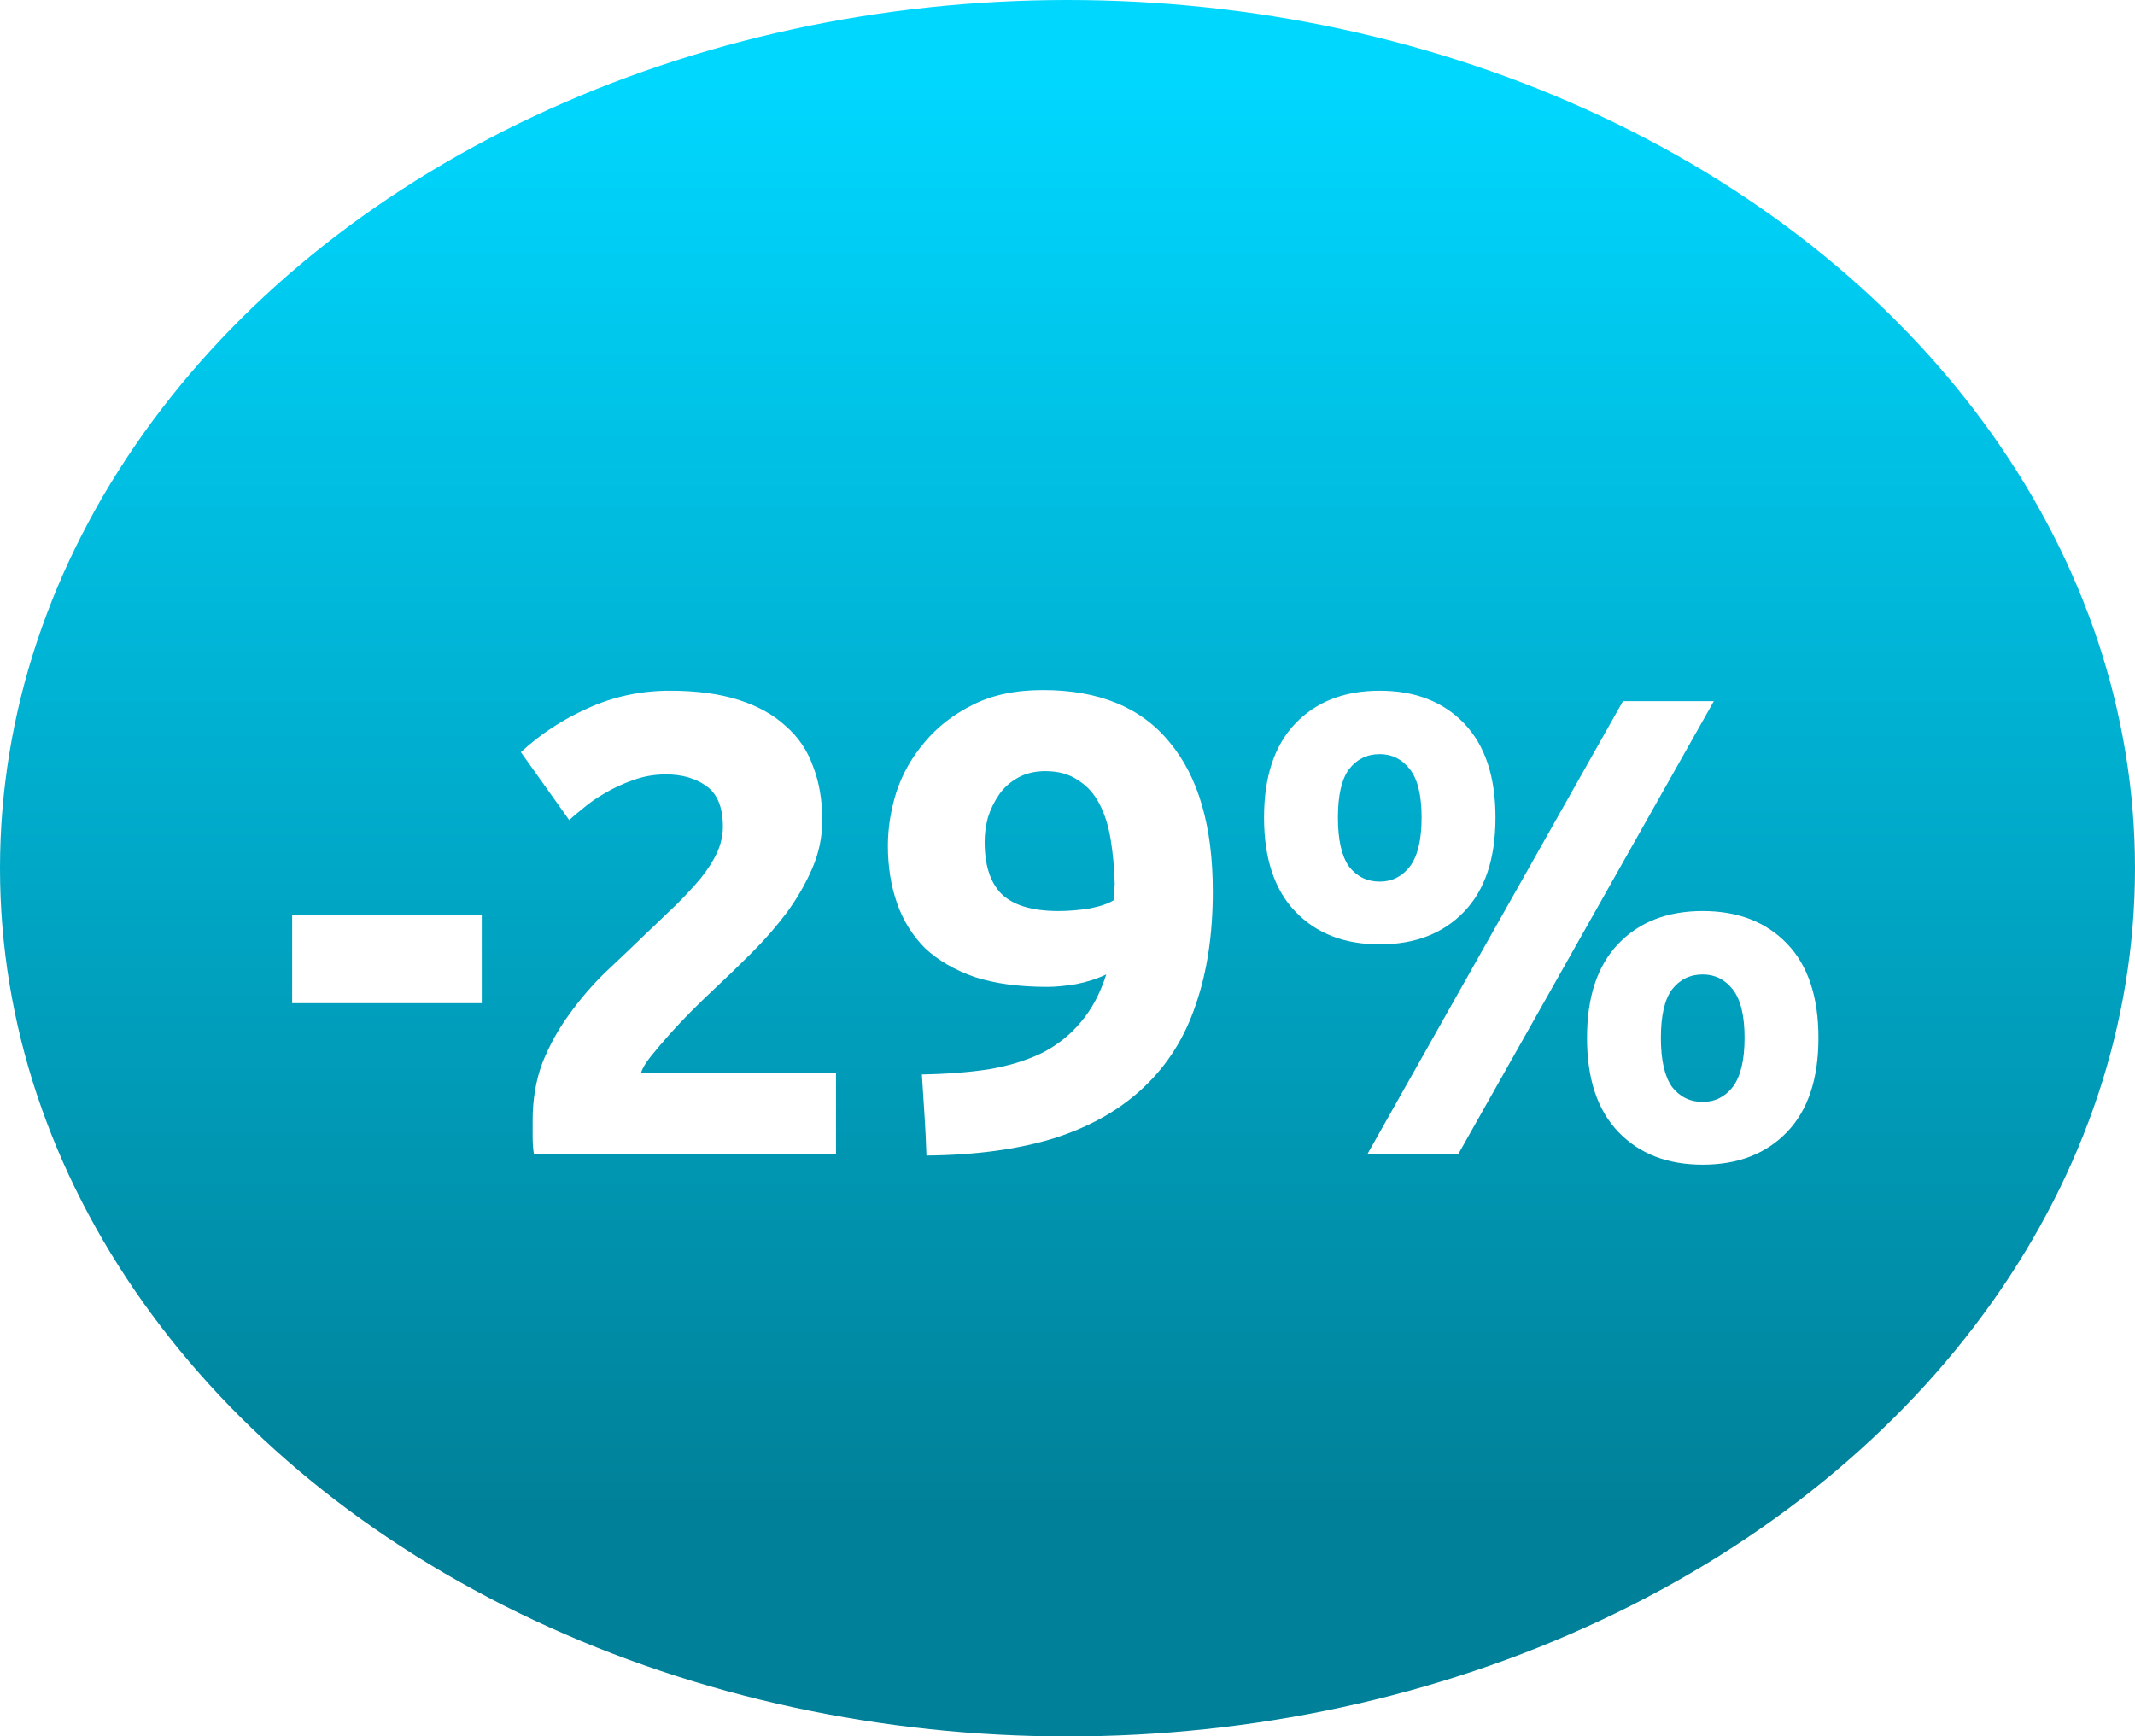 <?xml version="1.0" encoding="UTF-8"?> <svg xmlns="http://www.w3.org/2000/svg" width="209" height="170" viewBox="0 0 209 170" fill="none"><ellipse cx="104.5" cy="85" rx="104.5" ry="85" fill="url(#paint0_linear_78_406)"></ellipse><g filter="url(#filter0_d_78_406)"><path d="M28.6 85.576H47.16V94.216H28.6V85.576ZM80.494 76.296C80.494 77.917 80.174 79.475 79.534 80.968C78.894 82.461 78.062 83.912 77.038 85.32C76.014 86.685 74.862 88.008 73.582 89.288C72.302 90.568 71.043 91.784 69.806 92.936C69.166 93.533 68.462 94.216 67.694 94.984C66.969 95.709 66.265 96.456 65.582 97.224C64.899 97.992 64.281 98.717 63.726 99.4C63.214 100.04 62.894 100.573 62.766 101H81.838V109H52.27C52.185 108.531 52.142 107.933 52.142 107.208C52.142 106.483 52.142 105.971 52.142 105.672C52.142 103.624 52.462 101.747 53.102 100.04C53.785 98.333 54.659 96.755 55.726 95.304C56.793 93.811 57.987 92.424 59.31 91.144C60.675 89.864 62.019 88.584 63.342 87.304C64.366 86.323 65.326 85.405 66.222 84.552C67.118 83.656 67.907 82.803 68.59 81.992C69.273 81.139 69.806 80.307 70.19 79.496C70.574 78.643 70.766 77.789 70.766 76.936C70.766 75.059 70.233 73.736 69.166 72.968C68.099 72.2 66.777 71.816 65.198 71.816C64.046 71.816 62.958 72.008 61.934 72.392C60.953 72.733 60.035 73.16 59.182 73.672C58.371 74.141 57.667 74.632 57.07 75.144C56.473 75.613 56.025 75.997 55.726 76.296L50.99 69.64C52.867 67.891 55.043 66.461 57.518 65.352C60.035 64.2 62.723 63.624 65.582 63.624C68.185 63.624 70.425 63.923 72.302 64.52C74.179 65.117 75.715 65.971 76.91 67.08C78.147 68.147 79.043 69.469 79.598 71.048C80.195 72.584 80.494 74.333 80.494 76.296ZM103.621 85.192C104.602 85.192 105.626 85.107 106.693 84.936C107.76 84.723 108.549 84.445 109.061 84.104V83.528C109.061 83.357 109.061 83.187 109.061 83.016C109.104 82.845 109.125 82.696 109.125 82.568C109.082 81.032 108.954 79.603 108.741 78.28C108.528 76.915 108.165 75.741 107.653 74.76C107.141 73.736 106.437 72.947 105.541 72.392C104.688 71.795 103.621 71.496 102.341 71.496C101.317 71.496 100.421 71.709 99.653 72.136C98.885 72.563 98.266 73.117 97.797 73.8C97.328 74.483 96.965 75.229 96.709 76.04C96.496 76.851 96.389 77.64 96.389 78.408C96.389 80.712 96.944 82.419 98.053 83.528C99.205 84.637 101.061 85.192 103.621 85.192ZM108.293 91.4C107.397 91.827 106.394 92.147 105.285 92.36C104.218 92.531 103.301 92.616 102.533 92.616C99.76 92.616 97.392 92.296 95.429 91.656C93.466 90.973 91.845 90.035 90.565 88.84C89.328 87.603 88.41 86.131 87.813 84.424C87.216 82.717 86.917 80.84 86.917 78.792C86.917 77.085 87.194 75.336 87.749 73.544C88.346 71.752 89.264 70.131 90.501 68.68C91.738 67.187 93.296 65.971 95.173 65.032C97.093 64.051 99.397 63.56 102.085 63.56C107.589 63.56 111.728 65.267 114.501 68.68C117.317 72.051 118.725 76.915 118.725 83.272C118.725 87.453 118.17 91.144 117.061 94.344C115.994 97.544 114.309 100.232 112.005 102.408C109.744 104.584 106.842 106.248 103.301 107.4C99.76 108.509 95.557 109.085 90.693 109.128C90.65 107.763 90.586 106.44 90.501 105.16C90.416 103.88 90.33 102.557 90.245 101.192C92.677 101.149 94.874 100.979 96.837 100.68C98.8 100.339 100.528 99.805 102.021 99.08C103.514 98.312 104.773 97.309 105.797 96.072C106.864 94.835 107.696 93.277 108.293 91.4ZM146.396 76.04C146.396 80.051 145.372 83.123 143.324 85.256C141.276 87.389 138.524 88.456 135.068 88.456C131.612 88.456 128.86 87.389 126.812 85.256C124.764 83.123 123.74 80.051 123.74 76.04C123.74 72.029 124.764 68.957 126.812 66.824C128.86 64.691 131.612 63.624 135.068 63.624C138.524 63.624 141.276 64.691 143.324 66.824C145.372 68.957 146.396 72.029 146.396 76.04ZM139.164 76.04C139.164 73.864 138.78 72.285 138.012 71.304C137.244 70.323 136.263 69.832 135.068 69.832C133.831 69.832 132.828 70.323 132.06 71.304C131.335 72.285 130.972 73.864 130.972 76.04C130.972 78.216 131.335 79.816 132.06 80.84C132.828 81.821 133.831 82.312 135.068 82.312C136.263 82.312 137.244 81.821 138.012 80.84C138.78 79.816 139.164 78.216 139.164 76.04ZM158.876 64.648H167.772L142.748 109H133.852L158.876 64.648ZM178.012 97.608C178.012 101.619 176.988 104.691 174.94 106.824C172.892 108.957 170.14 110.024 166.684 110.024C163.228 110.024 160.476 108.957 158.428 106.824C156.38 104.691 155.356 101.619 155.356 97.608C155.356 93.597 156.38 90.525 158.428 88.392C160.476 86.259 163.228 85.192 166.684 85.192C170.14 85.192 172.892 86.259 174.94 88.392C176.988 90.525 178.012 93.597 178.012 97.608ZM170.78 97.608C170.78 95.432 170.396 93.853 169.628 92.872C168.86 91.891 167.879 91.4 166.684 91.4C165.447 91.4 164.444 91.891 163.676 92.872C162.951 93.853 162.588 95.432 162.588 97.608C162.588 99.784 162.951 101.384 163.676 102.408C164.444 103.389 165.447 103.88 166.684 103.88C167.879 103.88 168.86 103.389 169.628 102.408C170.396 101.384 170.78 99.784 170.78 97.608Z" fill="white"></path></g><defs><filter id="filter0_d_78_406" x="24.6" y="63.56" width="157.412" height="54.464" filterUnits="userSpaceOnUse" color-interpolation-filters="sRGB"><feFlood flood-opacity="0" result="BackgroundImageFix"></feFlood><feColorMatrix in="SourceAlpha" type="matrix" values="0 0 0 0 0 0 0 0 0 0 0 0 0 0 0 0 0 0 127 0" result="hardAlpha"></feColorMatrix><feOffset dy="4"></feOffset><feGaussianBlur stdDeviation="2"></feGaussianBlur><feComposite in2="hardAlpha" operator="out"></feComposite><feColorMatrix type="matrix" values="0 0 0 0 0 0 0 0 0 0 0 0 0 0 0 0 0 0 0.17 0"></feColorMatrix><feBlend mode="normal" in2="BackgroundImageFix" result="effect1_dropShadow_78_406"></feBlend><feBlend mode="normal" in="SourceGraphic" in2="effect1_dropShadow_78_406" result="shape"></feBlend></filter><linearGradient id="paint0_linear_78_406" x1="104.5" y1="7.809" x2="104.5" y2="147.473" gradientUnits="userSpaceOnUse"><stop stop-color="#00D7FF"></stop><stop offset="1" stop-color="#008199"></stop></linearGradient></defs></svg> 